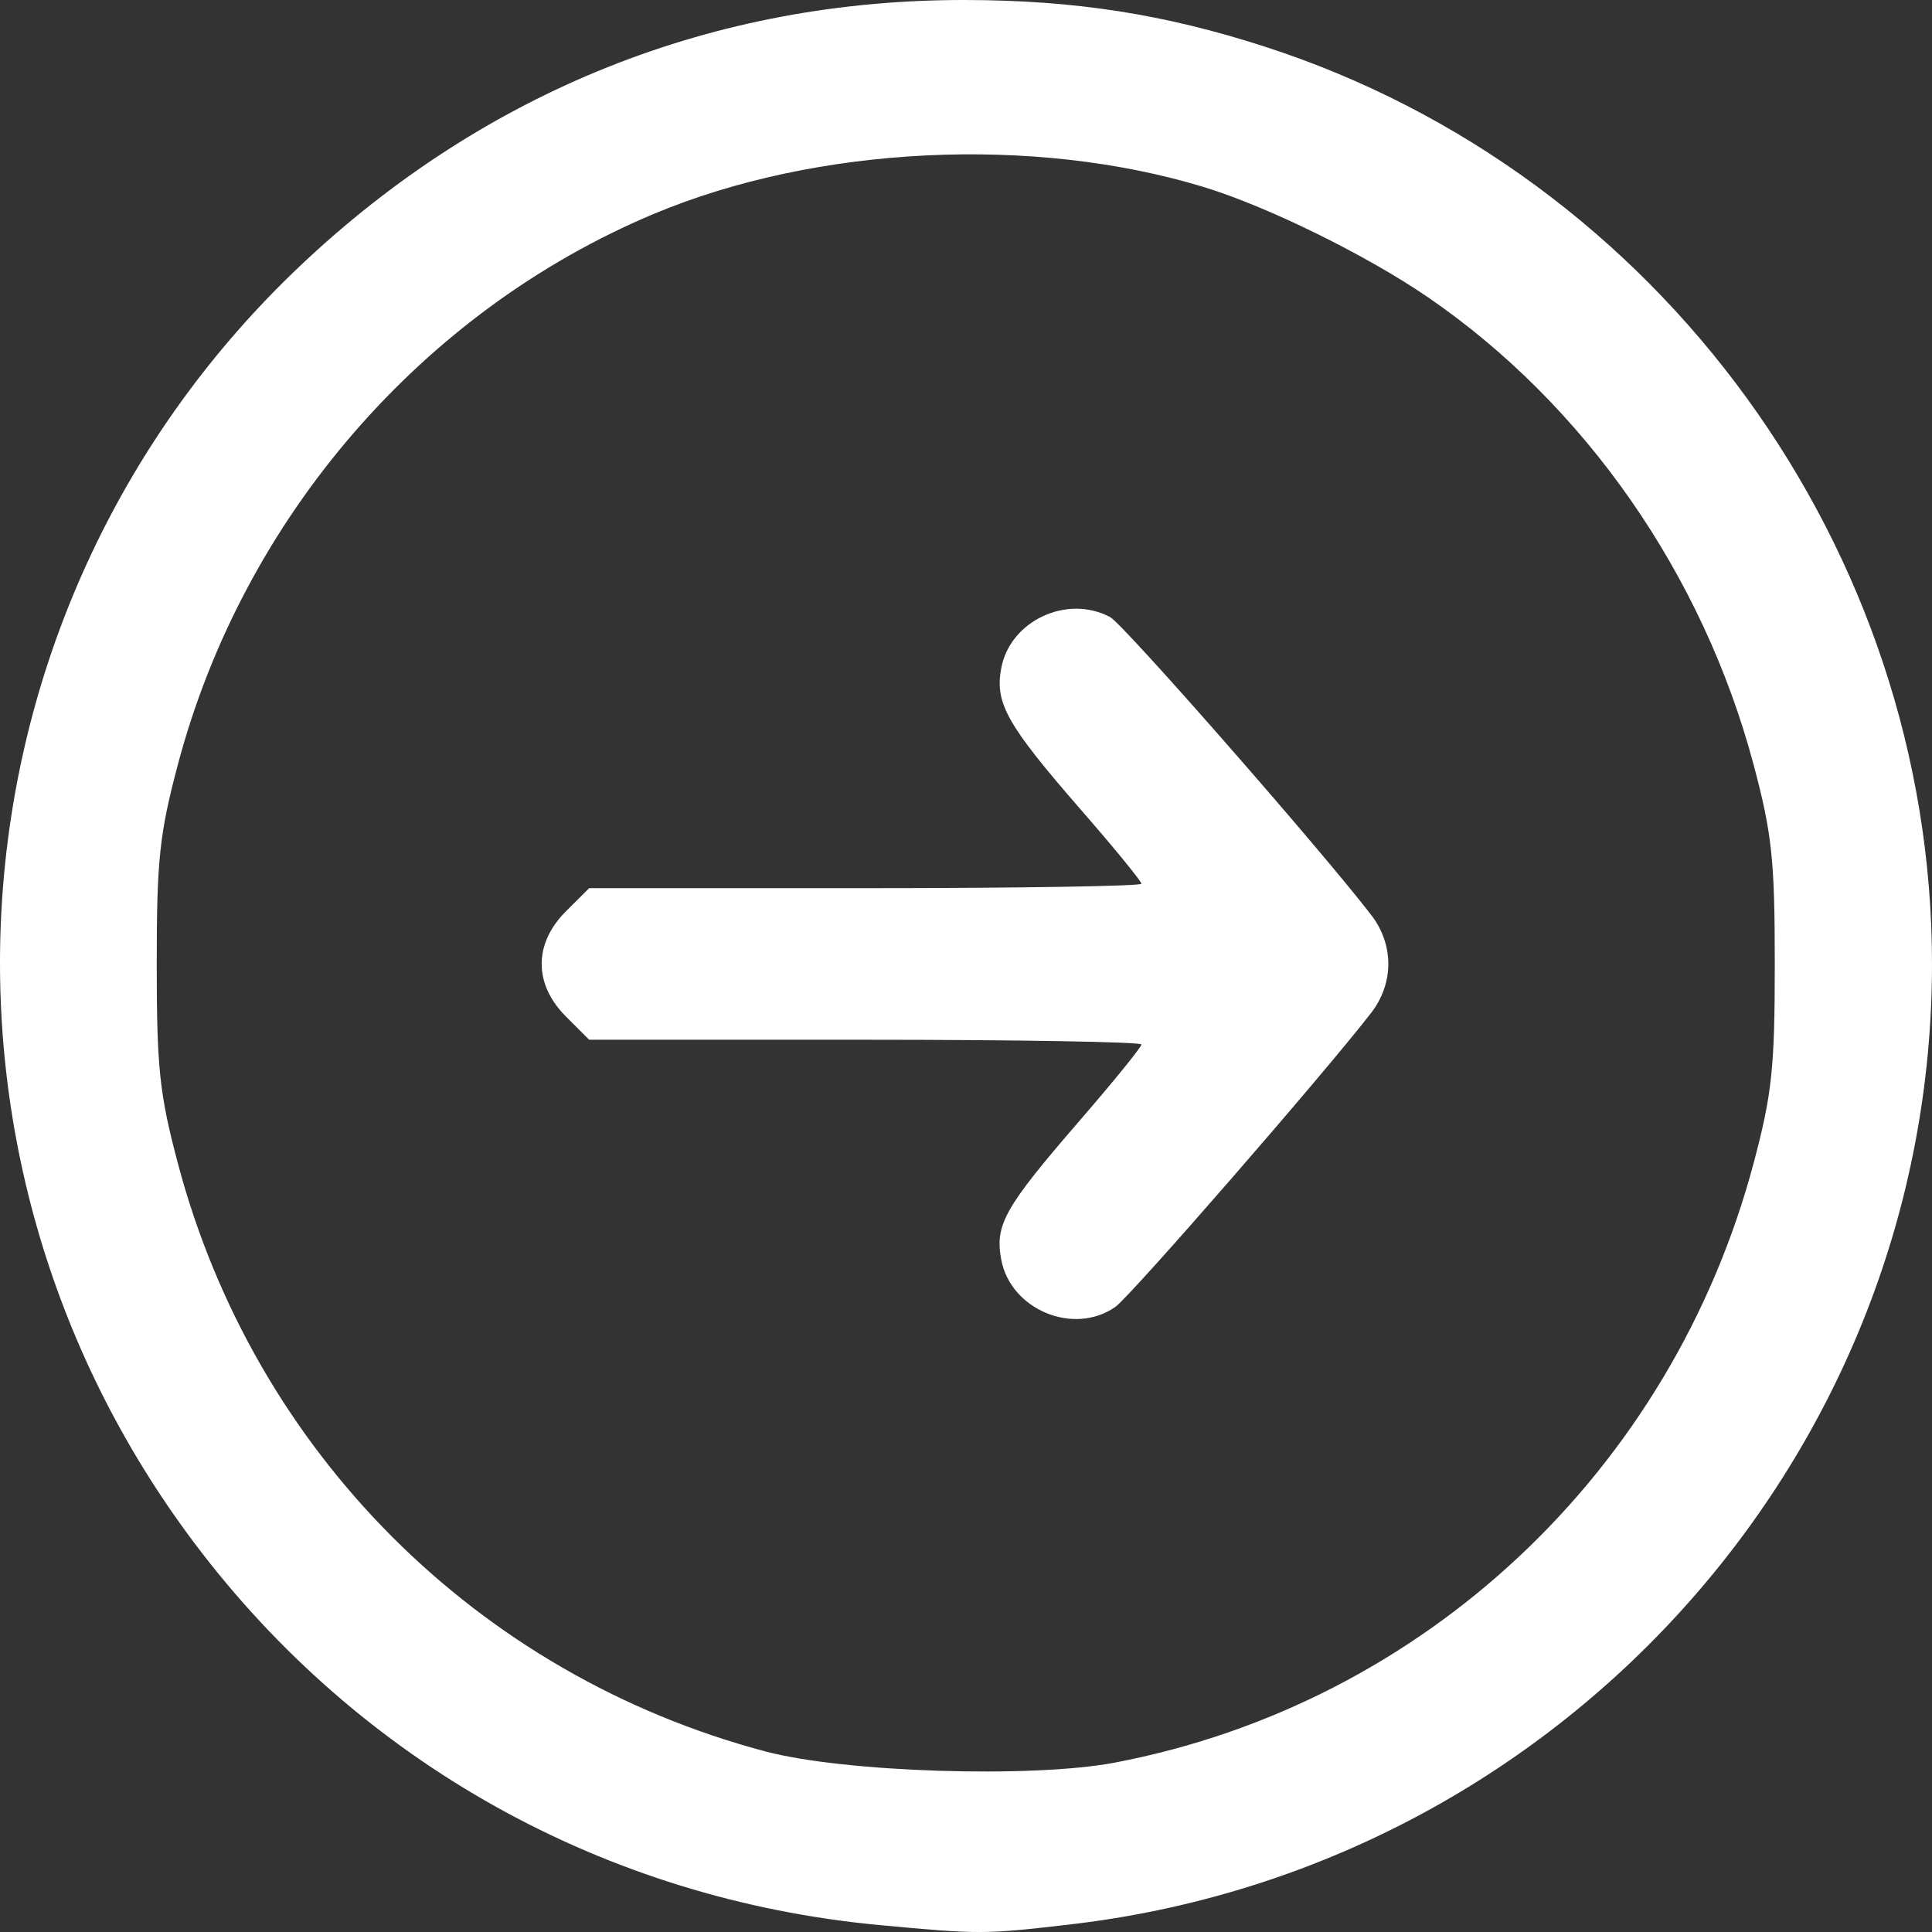 <svg width="24" height="24" viewBox="0 0 24 24" fill="none" xmlns="http://www.w3.org/2000/svg">
<rect x="0" y="0" width="24" height="24" fill="#333333" stroke="none"/>
<path fill-rule="evenodd" clip-rule="evenodd" d="M13.286 23.907C19.384 23.202 24 18.061 24 11.974C24 6.821 20.615 2.166 15.717 0.581C14.47 0.177 13.356 0.003 11.997 3.70976e-05C8.871 -0.007 6.029 1.127 3.733 3.298C-0.689 7.481 -1.253 14.296 2.419 19.174C4.469 21.896 7.516 23.595 10.926 23.914C12.168 24.03 12.229 24.03 13.286 23.907ZM9.509 21.757C5.93 20.808 3.161 18.037 2.21 14.453C1.981 13.591 1.947 13.268 1.947 11.974C1.947 10.681 1.981 10.358 2.21 9.496C3.022 6.435 5.242 3.866 8.12 2.658C10.144 1.809 12.843 1.678 14.962 2.326C15.752 2.568 16.979 3.172 17.739 3.693C19.688 5.029 21.155 7.136 21.785 9.503C22.012 10.358 22.047 10.682 22.047 11.974C22.047 13.267 22.012 13.59 21.785 14.446C20.766 18.275 17.687 21.165 13.848 21.896C12.822 22.091 10.489 22.017 9.509 21.757ZM13.855 16.235C14.045 16.102 16.45 13.337 17.034 12.581C17.316 12.215 17.317 11.735 17.035 11.368C16.396 10.538 13.957 7.755 13.791 7.666C13.256 7.38 12.548 7.711 12.438 8.299C12.356 8.734 12.507 9.002 13.429 10.061C13.842 10.535 14.179 10.947 14.179 10.978C14.179 11.008 12.636 11.033 10.749 11.033L7.319 11.033L7.029 11.322C6.629 11.722 6.629 12.226 7.029 12.626L7.319 12.916L10.749 12.916C12.636 12.916 14.179 12.943 14.179 12.975C14.179 13.008 13.833 13.434 13.41 13.923C12.476 15.003 12.357 15.215 12.438 15.649C12.555 16.271 13.339 16.596 13.855 16.235Z" fill="white"/>
</svg>
